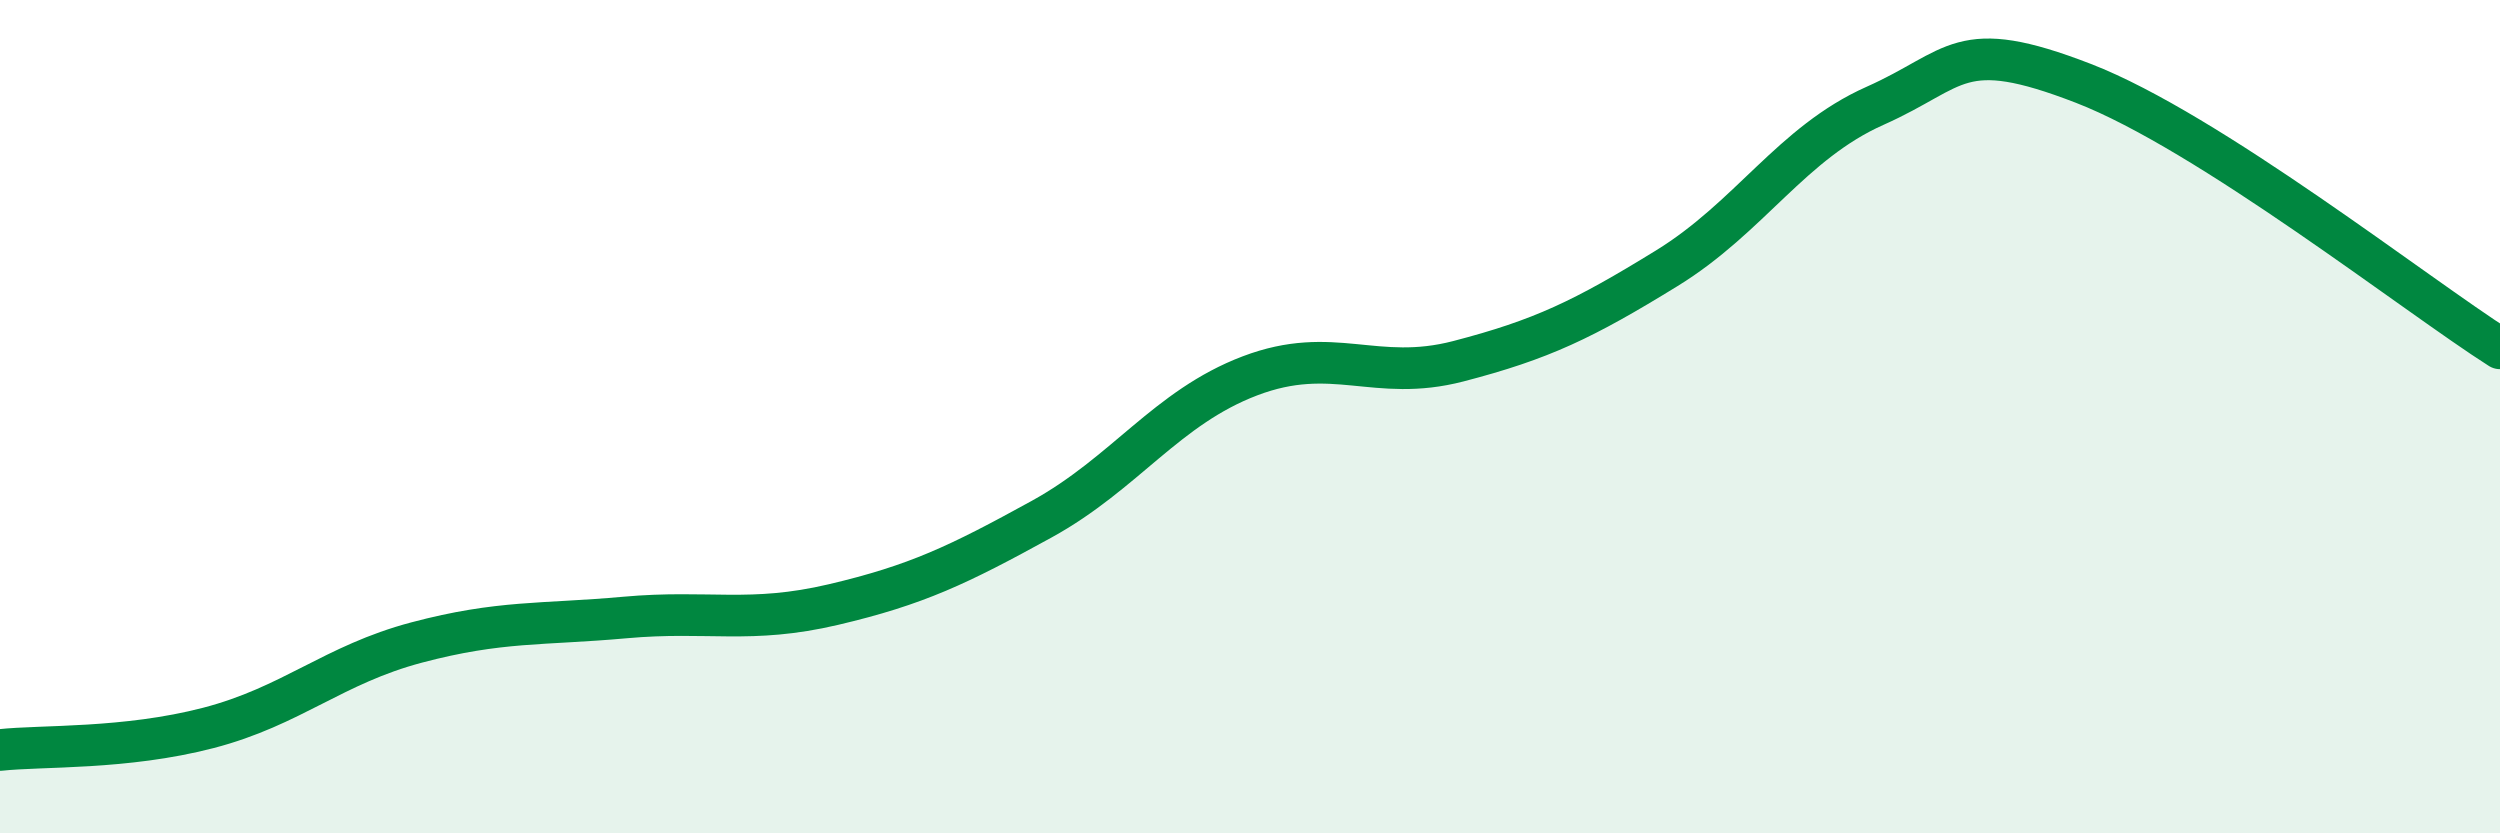 
    <svg width="60" height="20" viewBox="0 0 60 20" xmlns="http://www.w3.org/2000/svg">
      <path
        d="M 0,18 C 1,17.89 3,17.99 5,17.47 C 7,16.95 8,15.95 10,15.42 C 12,14.89 13,15 15,14.82 C 17,14.64 18,14.98 20,14.51 C 22,14.04 23,13.56 25,12.46 C 27,11.36 28,9.78 30,9.02 C 32,8.26 33,9.19 35,8.67 C 37,8.15 38,7.67 40,6.44 C 42,5.21 43,3.43 45,2.54 C 47,1.65 47,0.84 50,2 C 53,3.16 58,7.09 60,8.36L60 20L0 20Z"
        fill="#008740"
        opacity="0.1"
        stroke-linecap="round"
        stroke-linejoin="round"
      />
      <path
        d="M 0,18 C 1,17.89 3,17.99 5,17.47 C 7,16.95 8,15.95 10,15.42 C 12,14.89 13,15 15,14.82 C 17,14.64 18,14.98 20,14.51 C 22,14.04 23,13.56 25,12.46 C 27,11.36 28,9.78 30,9.02 C 32,8.26 33,9.19 35,8.67 C 37,8.15 38,7.67 40,6.44 C 42,5.21 43,3.43 45,2.54 C 47,1.65 47,0.84 50,2 C 53,3.16 58,7.09 60,8.36"
        stroke="#008740"
        stroke-width="1"
        fill="none"
        stroke-linecap="round"
        stroke-linejoin="round"
      />
    </svg>
  